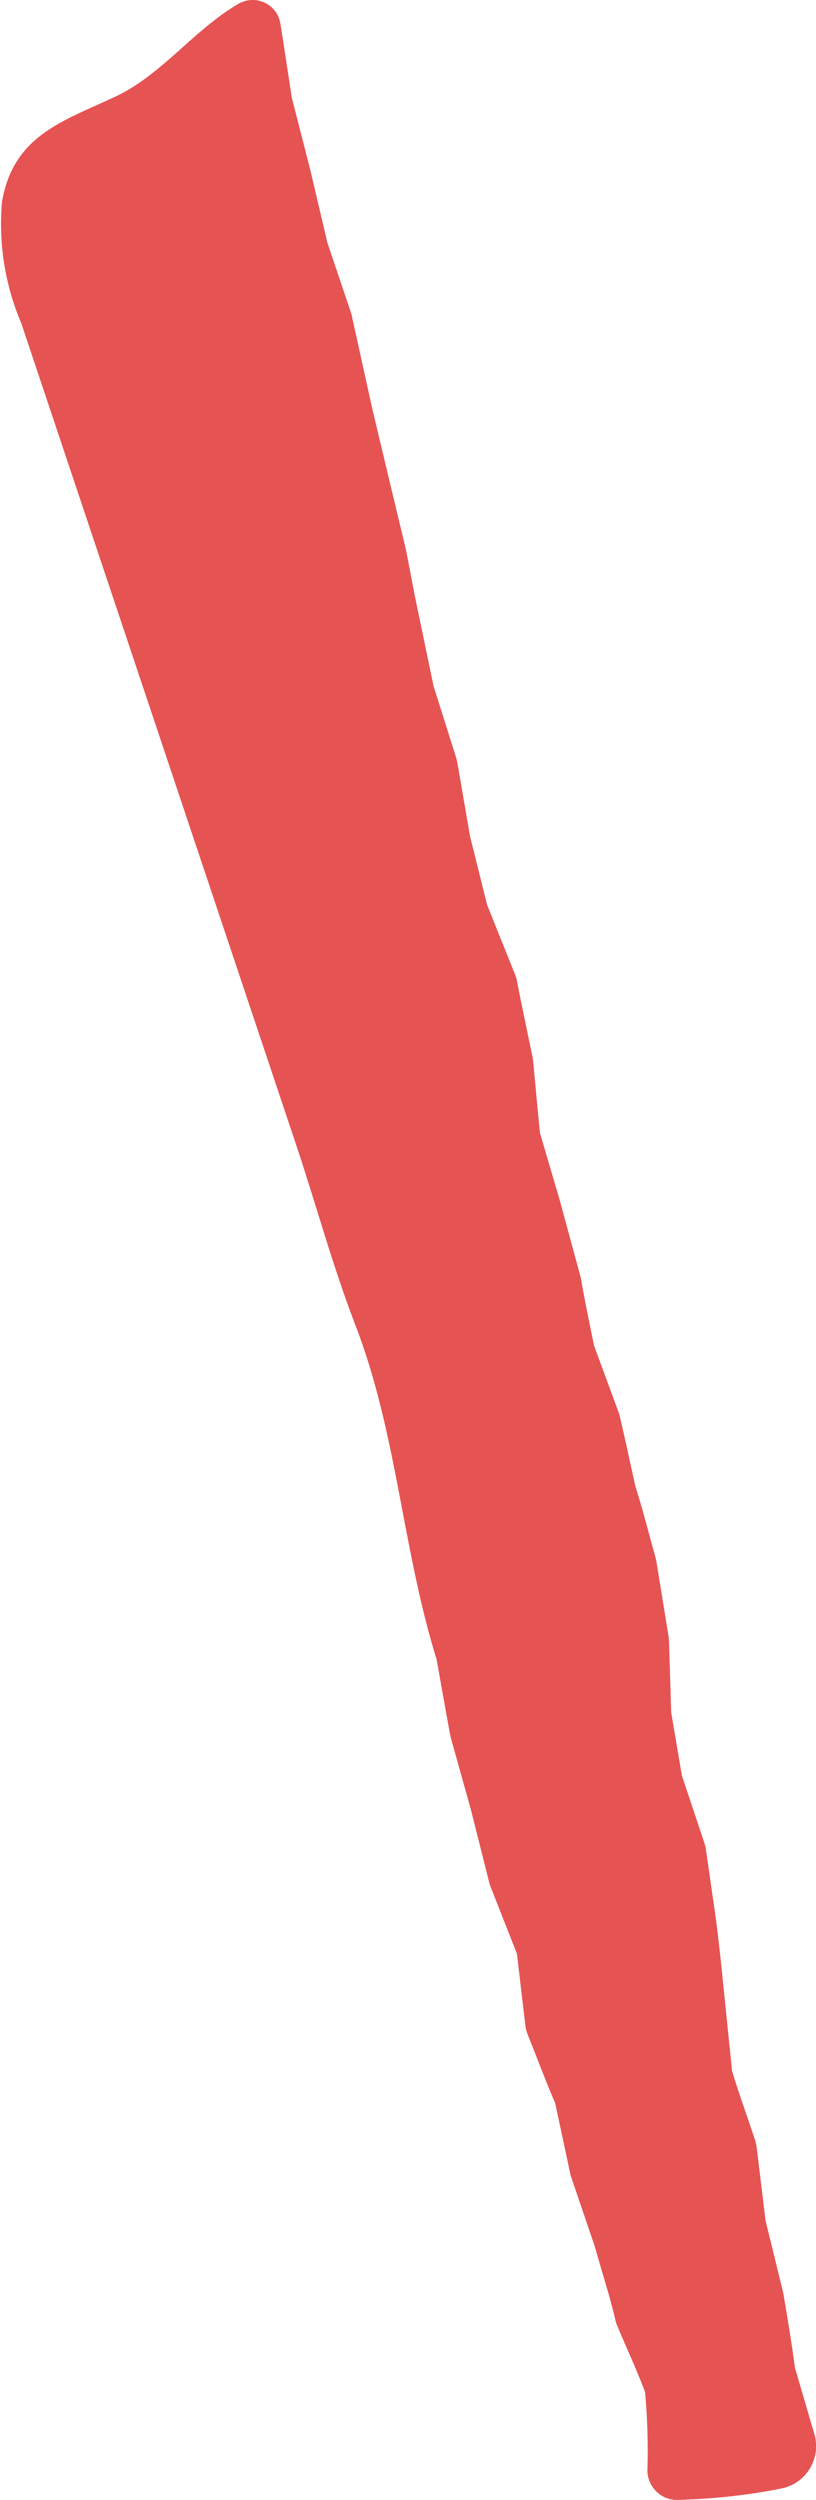 <svg xmlns="http://www.w3.org/2000/svg" width="15.745" height="48.215" viewBox="0 0 15.745 48.215"><path d="M12.847,25.574c.8,2.087.895,4.283,1.561,6.432,0,0,.253,1.426.267,1.484l.395,1.415.354,1.408s.017.06.027.081l.506,1.285.163,1.385a.72.72,0,0,0,.046.178c.178.439.341.885.529,1.319l.29,1.355a.541.541,0,0,0,.014.057l.467,1.372c.129.473.286.94.395,1.418.007.026.017.056.027.081.178.432.379.853.542,1.291a12.621,12.621,0,0,1,.045,1.5v.036a.575.575,0,0,0,.607.544l.217-.01a11.327,11.327,0,0,0,1.762-.211l.061-.014a.833.833,0,0,0,.571-1.047l-.371-1.267c-.062-.469-.14-.936-.221-1.415l-.01-.05-.337-1.375-.169-1.4a.905.905,0,0,0-.045-.187c-.142-.433-.3-.86-.432-1.3l-.215-2.11-.061-.54-.038-.3-.039-.269L19.6,35.645a.512.512,0,0,0-.023-.09l-.03-.093-.406-1.214-.207-1.22-.042-1.378-.007-.077-.013-.081-.225-1.386-.017-.074-.016-.06c-.123-.429-.228-.863-.366-1.288-.1-.435-.188-.872-.292-1.306,0,0-.02-.1-.025-.108l-.487-1.321c-.079-.4-.165-.8-.236-1.2l-.017-.1-.4-1.475L16.4,21.843s-.129-1.359-.13-1.39l-.013-.076s-.3-1.435-.3-1.467a.808.808,0,0,0-.04-.127l-.535-1.332-.331-1.329s-.24-1.4-.243-1.412a.908.908,0,0,0-.03-.12l-.429-1.356L13.989,11.5l-.173-.9L13.6,9.7,13.175,7.92l-.392-1.777s-.01-.056-.017-.081L12.3,4.68,11.976,3.3l-.364-1.423S11.4.473,11.392.453a.558.558,0,0,0-.068-.192.547.547,0,0,0-.743-.187C9.716.58,9.1,1.448,8.2,1.867c-1.012.473-1.96.749-2.179,2.027a4.888,4.888,0,0,0,.371,2.335L11.71,22.118c.4,1.205.682,2.268,1.137,3.456" transform="translate(-5.983 0.001)" fill="#e65353"/></svg>